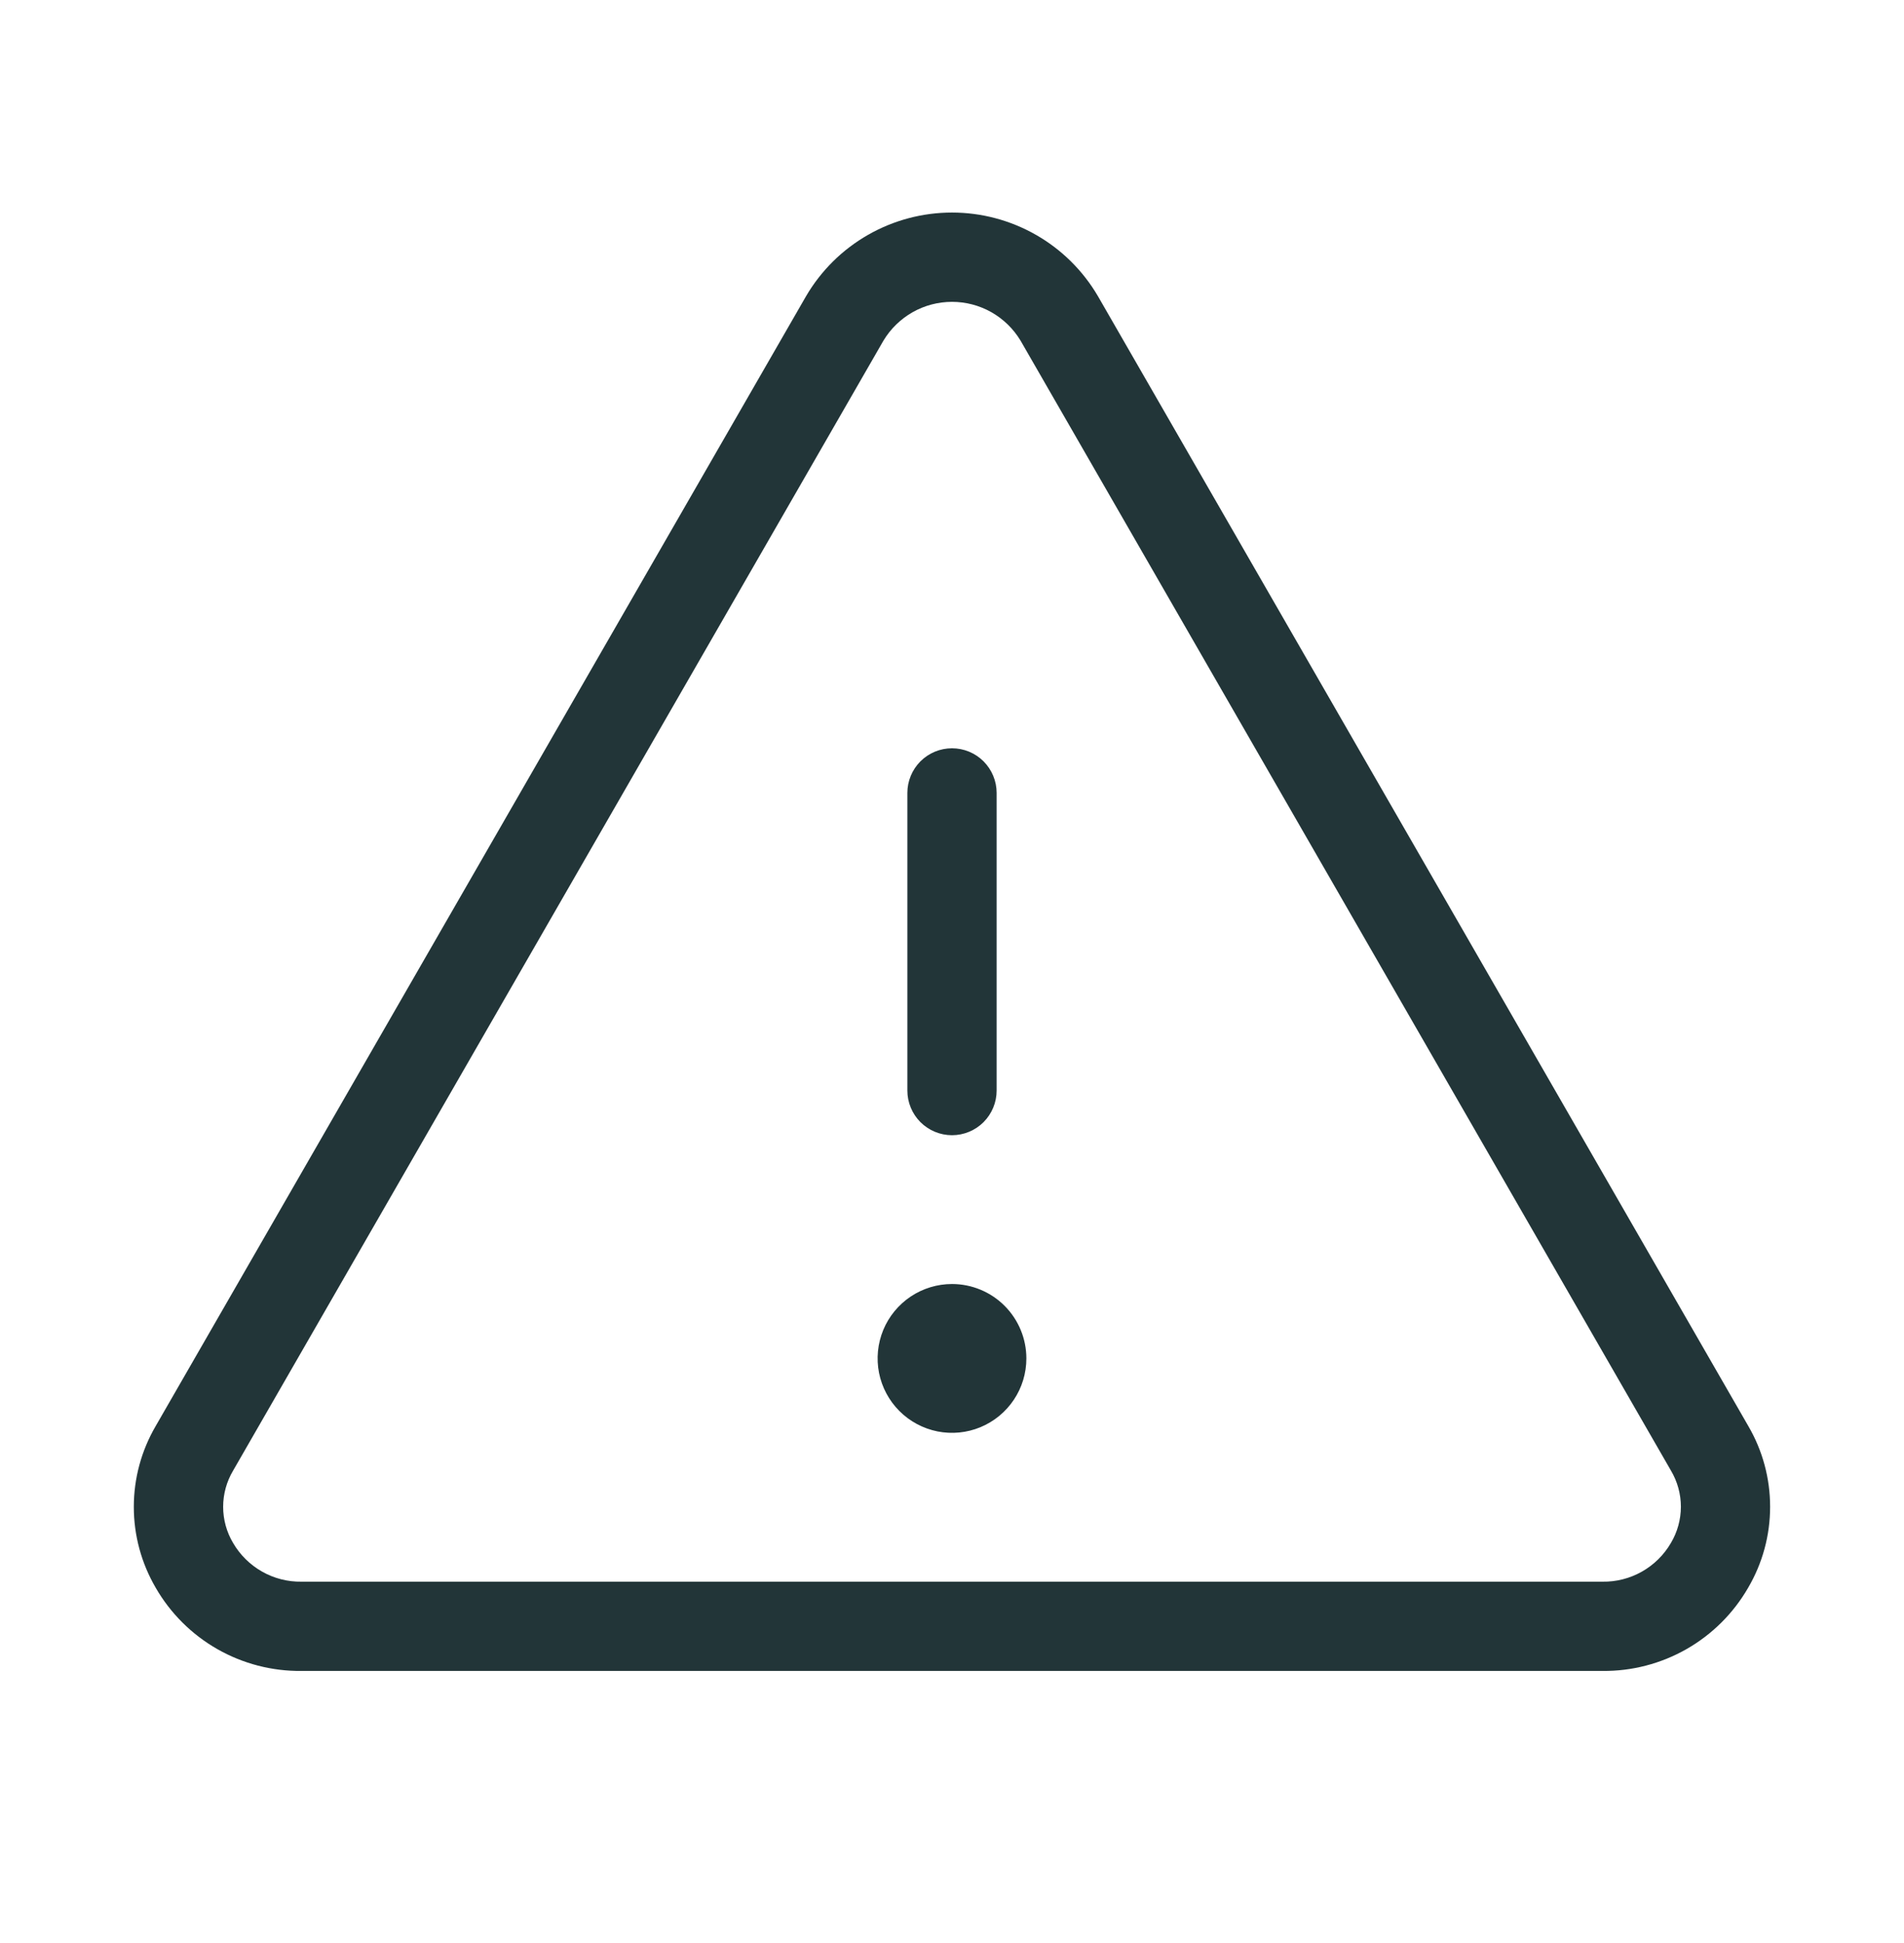 <svg xmlns="http://www.w3.org/2000/svg" viewBox="0 0 50 51" fill="none">
<path d="M45.912 37.432L28.83 7.77C28.438 7.102 27.878 6.549 27.206 6.165C26.534 5.781 25.774 5.579 25 5.579C24.226 5.579 23.466 5.781 22.794 6.165C22.122 6.549 21.562 7.102 21.17 7.77L4.088 37.432C3.712 38.075 3.514 38.807 3.514 39.553C3.514 40.298 3.712 41.03 4.088 41.674C4.475 42.346 5.034 42.902 5.707 43.286C6.381 43.67 7.145 43.868 7.92 43.859H42.08C42.855 43.867 43.617 43.669 44.29 43.285C44.963 42.901 45.521 42.345 45.908 41.674C46.285 41.031 46.484 40.299 46.484 39.553C46.485 38.808 46.288 38.076 45.912 37.432ZM43.879 40.5C43.696 40.814 43.434 41.073 43.117 41.252C42.801 41.431 42.443 41.522 42.08 41.516H7.92C7.557 41.522 7.199 41.431 6.883 41.252C6.567 41.073 6.304 40.814 6.121 40.5C5.95 40.213 5.86 39.885 5.86 39.551C5.86 39.217 5.95 38.889 6.121 38.602L23.201 8.939C23.388 8.629 23.652 8.373 23.967 8.194C24.282 8.016 24.638 7.923 25 7.923C25.362 7.923 25.718 8.016 26.033 8.194C26.348 8.373 26.612 8.629 26.799 8.939L43.881 38.602C44.051 38.889 44.141 39.217 44.141 39.551C44.14 39.885 44.05 40.213 43.879 40.5ZM23.828 28.625V20.812C23.828 20.502 23.952 20.204 24.171 19.984C24.391 19.764 24.689 19.641 25 19.641C25.311 19.641 25.609 19.764 25.829 19.984C26.048 20.204 26.172 20.502 26.172 20.812V28.625C26.172 28.936 26.048 29.234 25.829 29.454C25.609 29.673 25.311 29.797 25 29.797C24.689 29.797 24.391 29.673 24.171 29.454C23.952 29.234 23.828 28.936 23.828 28.625ZM26.953 35.656C26.953 36.043 26.839 36.42 26.624 36.741C26.409 37.063 26.104 37.313 25.747 37.461C25.39 37.609 24.998 37.647 24.619 37.572C24.24 37.496 23.892 37.31 23.619 37.037C23.346 36.764 23.16 36.416 23.084 36.037C23.009 35.658 23.048 35.266 23.195 34.909C23.343 34.552 23.594 34.247 23.915 34.032C24.236 33.818 24.614 33.703 25 33.703C25.518 33.703 26.015 33.909 26.381 34.275C26.747 34.642 26.953 35.138 26.953 35.656Z" fill="#223538"/>
</svg>